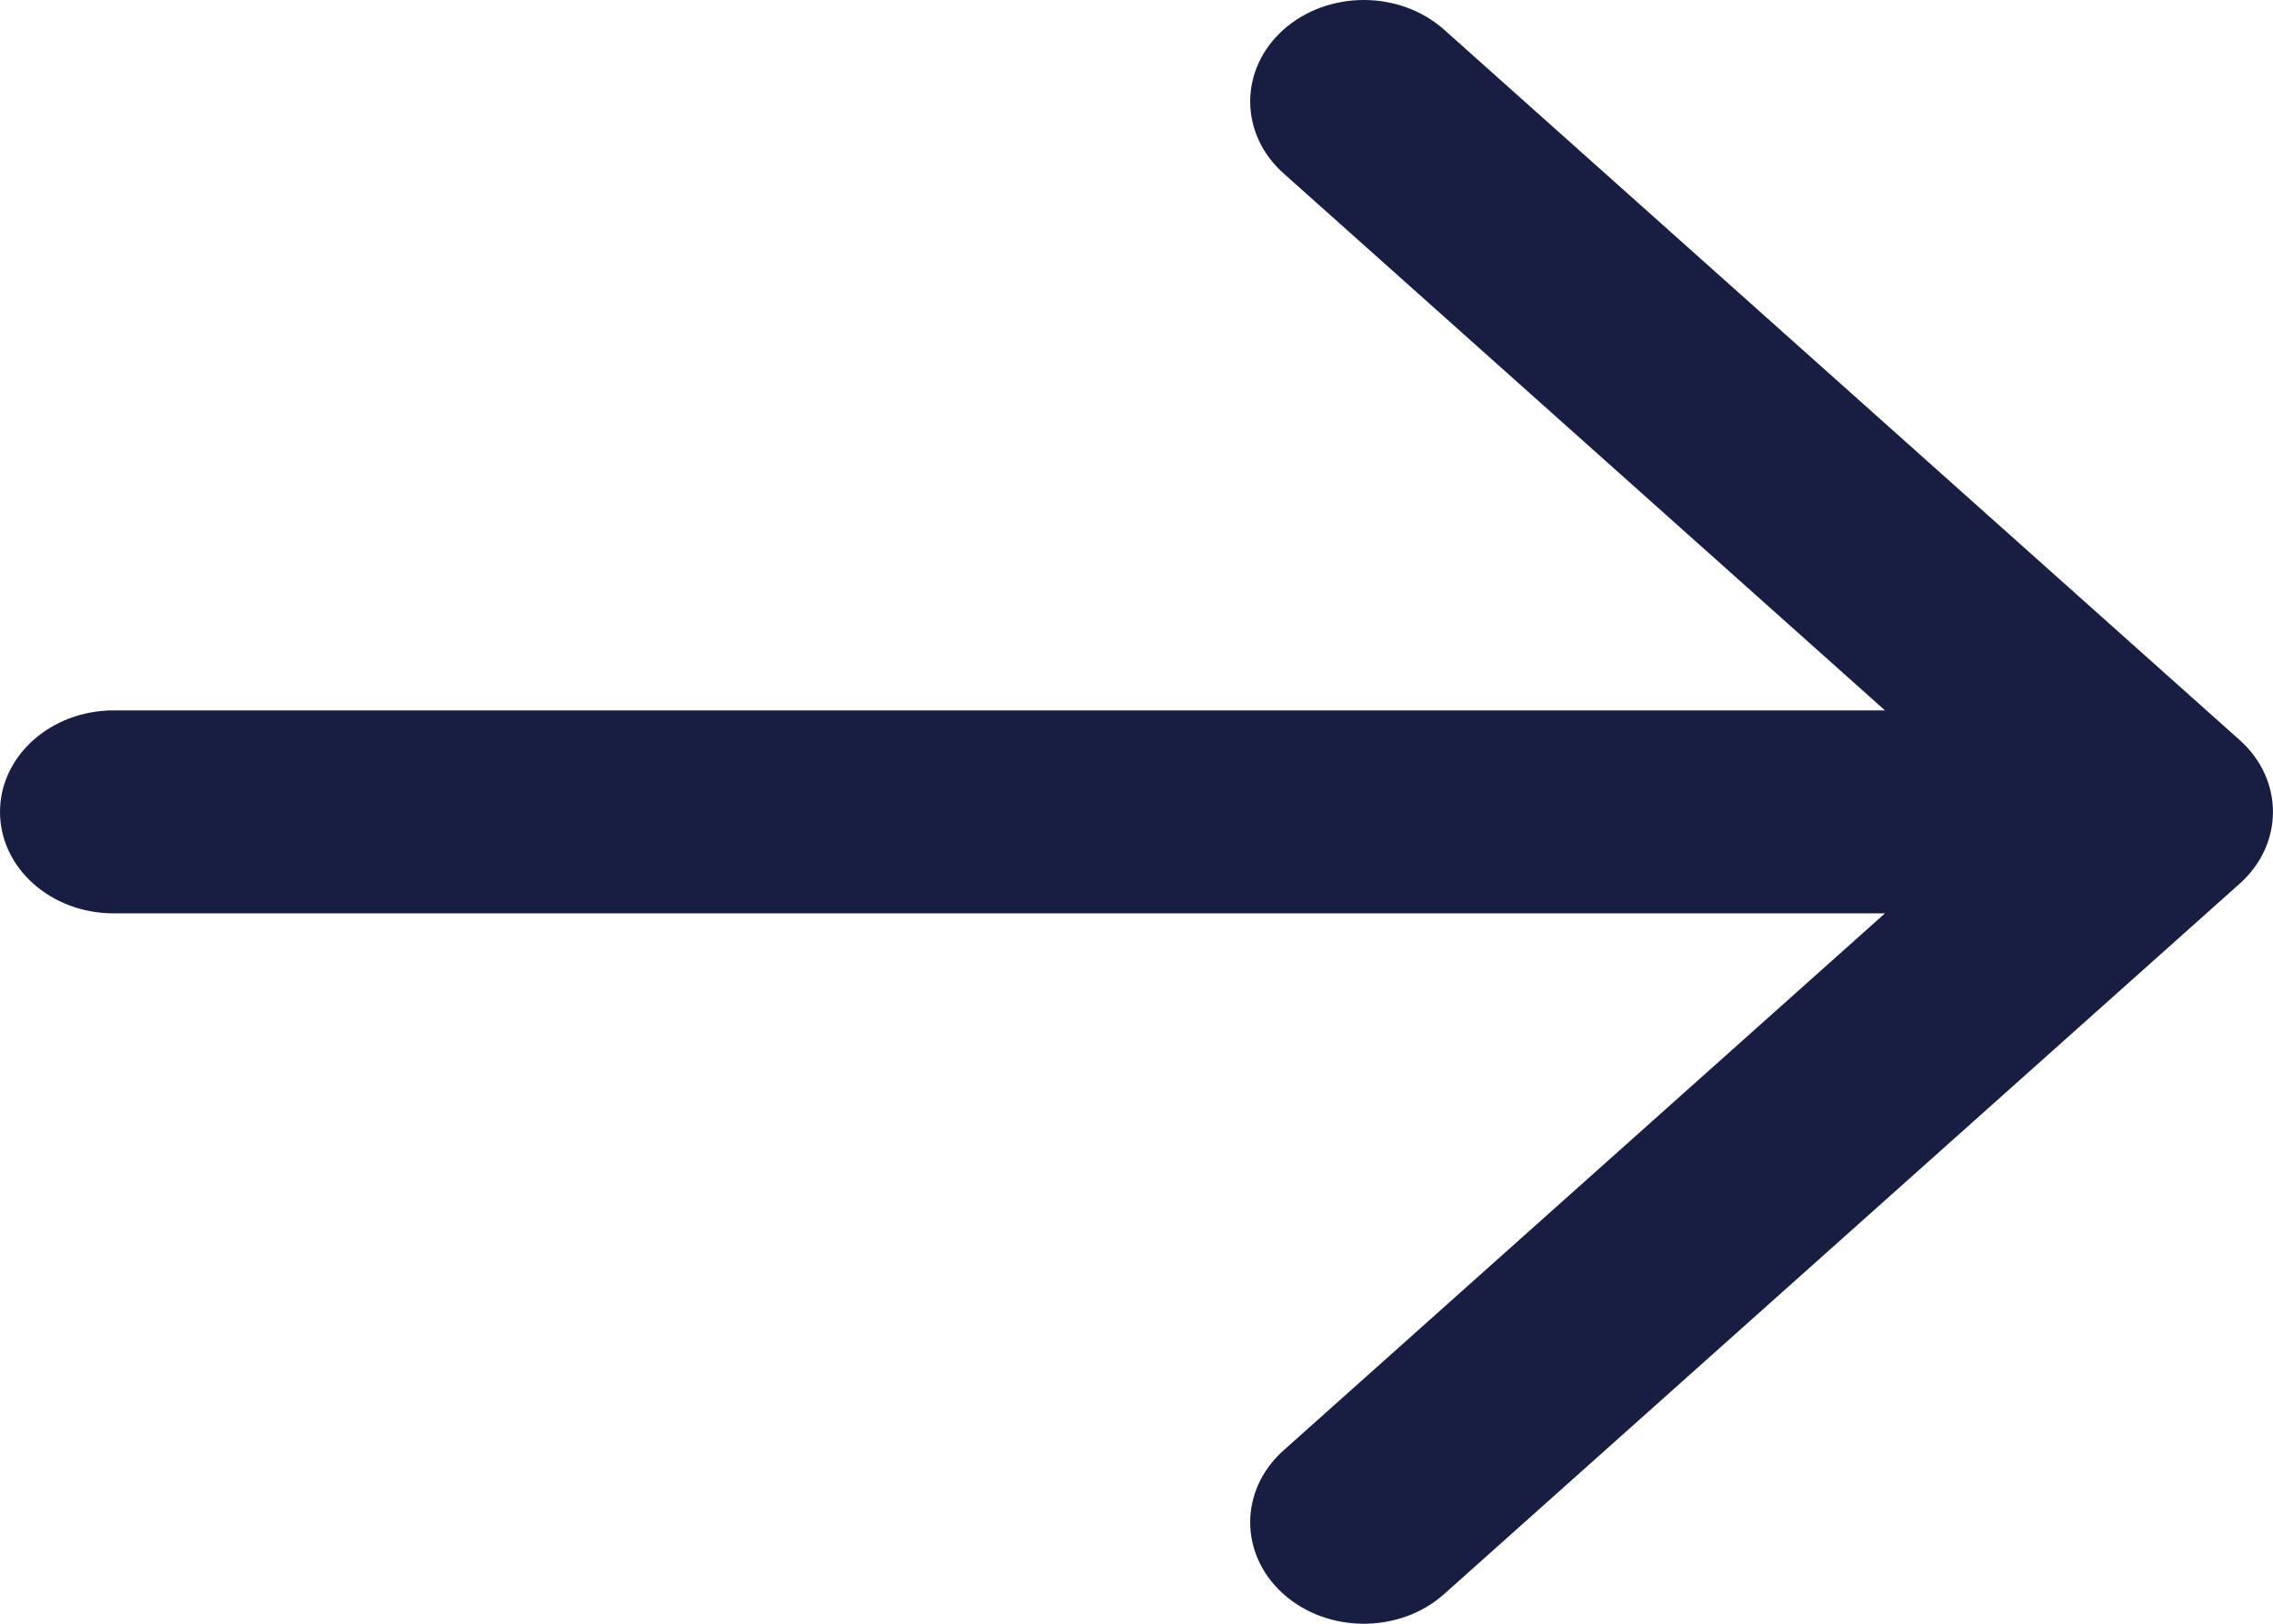 <?xml version="1.0" encoding="UTF-8"?> <svg xmlns="http://www.w3.org/2000/svg" width="14" height="10" viewBox="0 0 14 10" fill="none"><path d="M0.7 5.625L11.61 5.625L7.905 8.933C7.632 9.177 7.632 9.573 7.905 9.817C8.178 10.061 8.622 10.061 8.895 9.817L13.795 5.442C14.068 5.198 14.068 4.802 13.795 4.558L8.895 0.183C8.758 0.061 8.579 -1.18599e-07 8.4 -1.18599e-07C8.221 -1.18599e-07 8.042 0.061 7.905 0.183C7.632 0.427 7.632 0.823 7.905 1.067L11.61 4.375L0.7 4.375C0.314 4.375 0 4.655 0 5C0 5.345 0.313 5.625 0.7 5.625Z" fill="#181E42"></path></svg> 